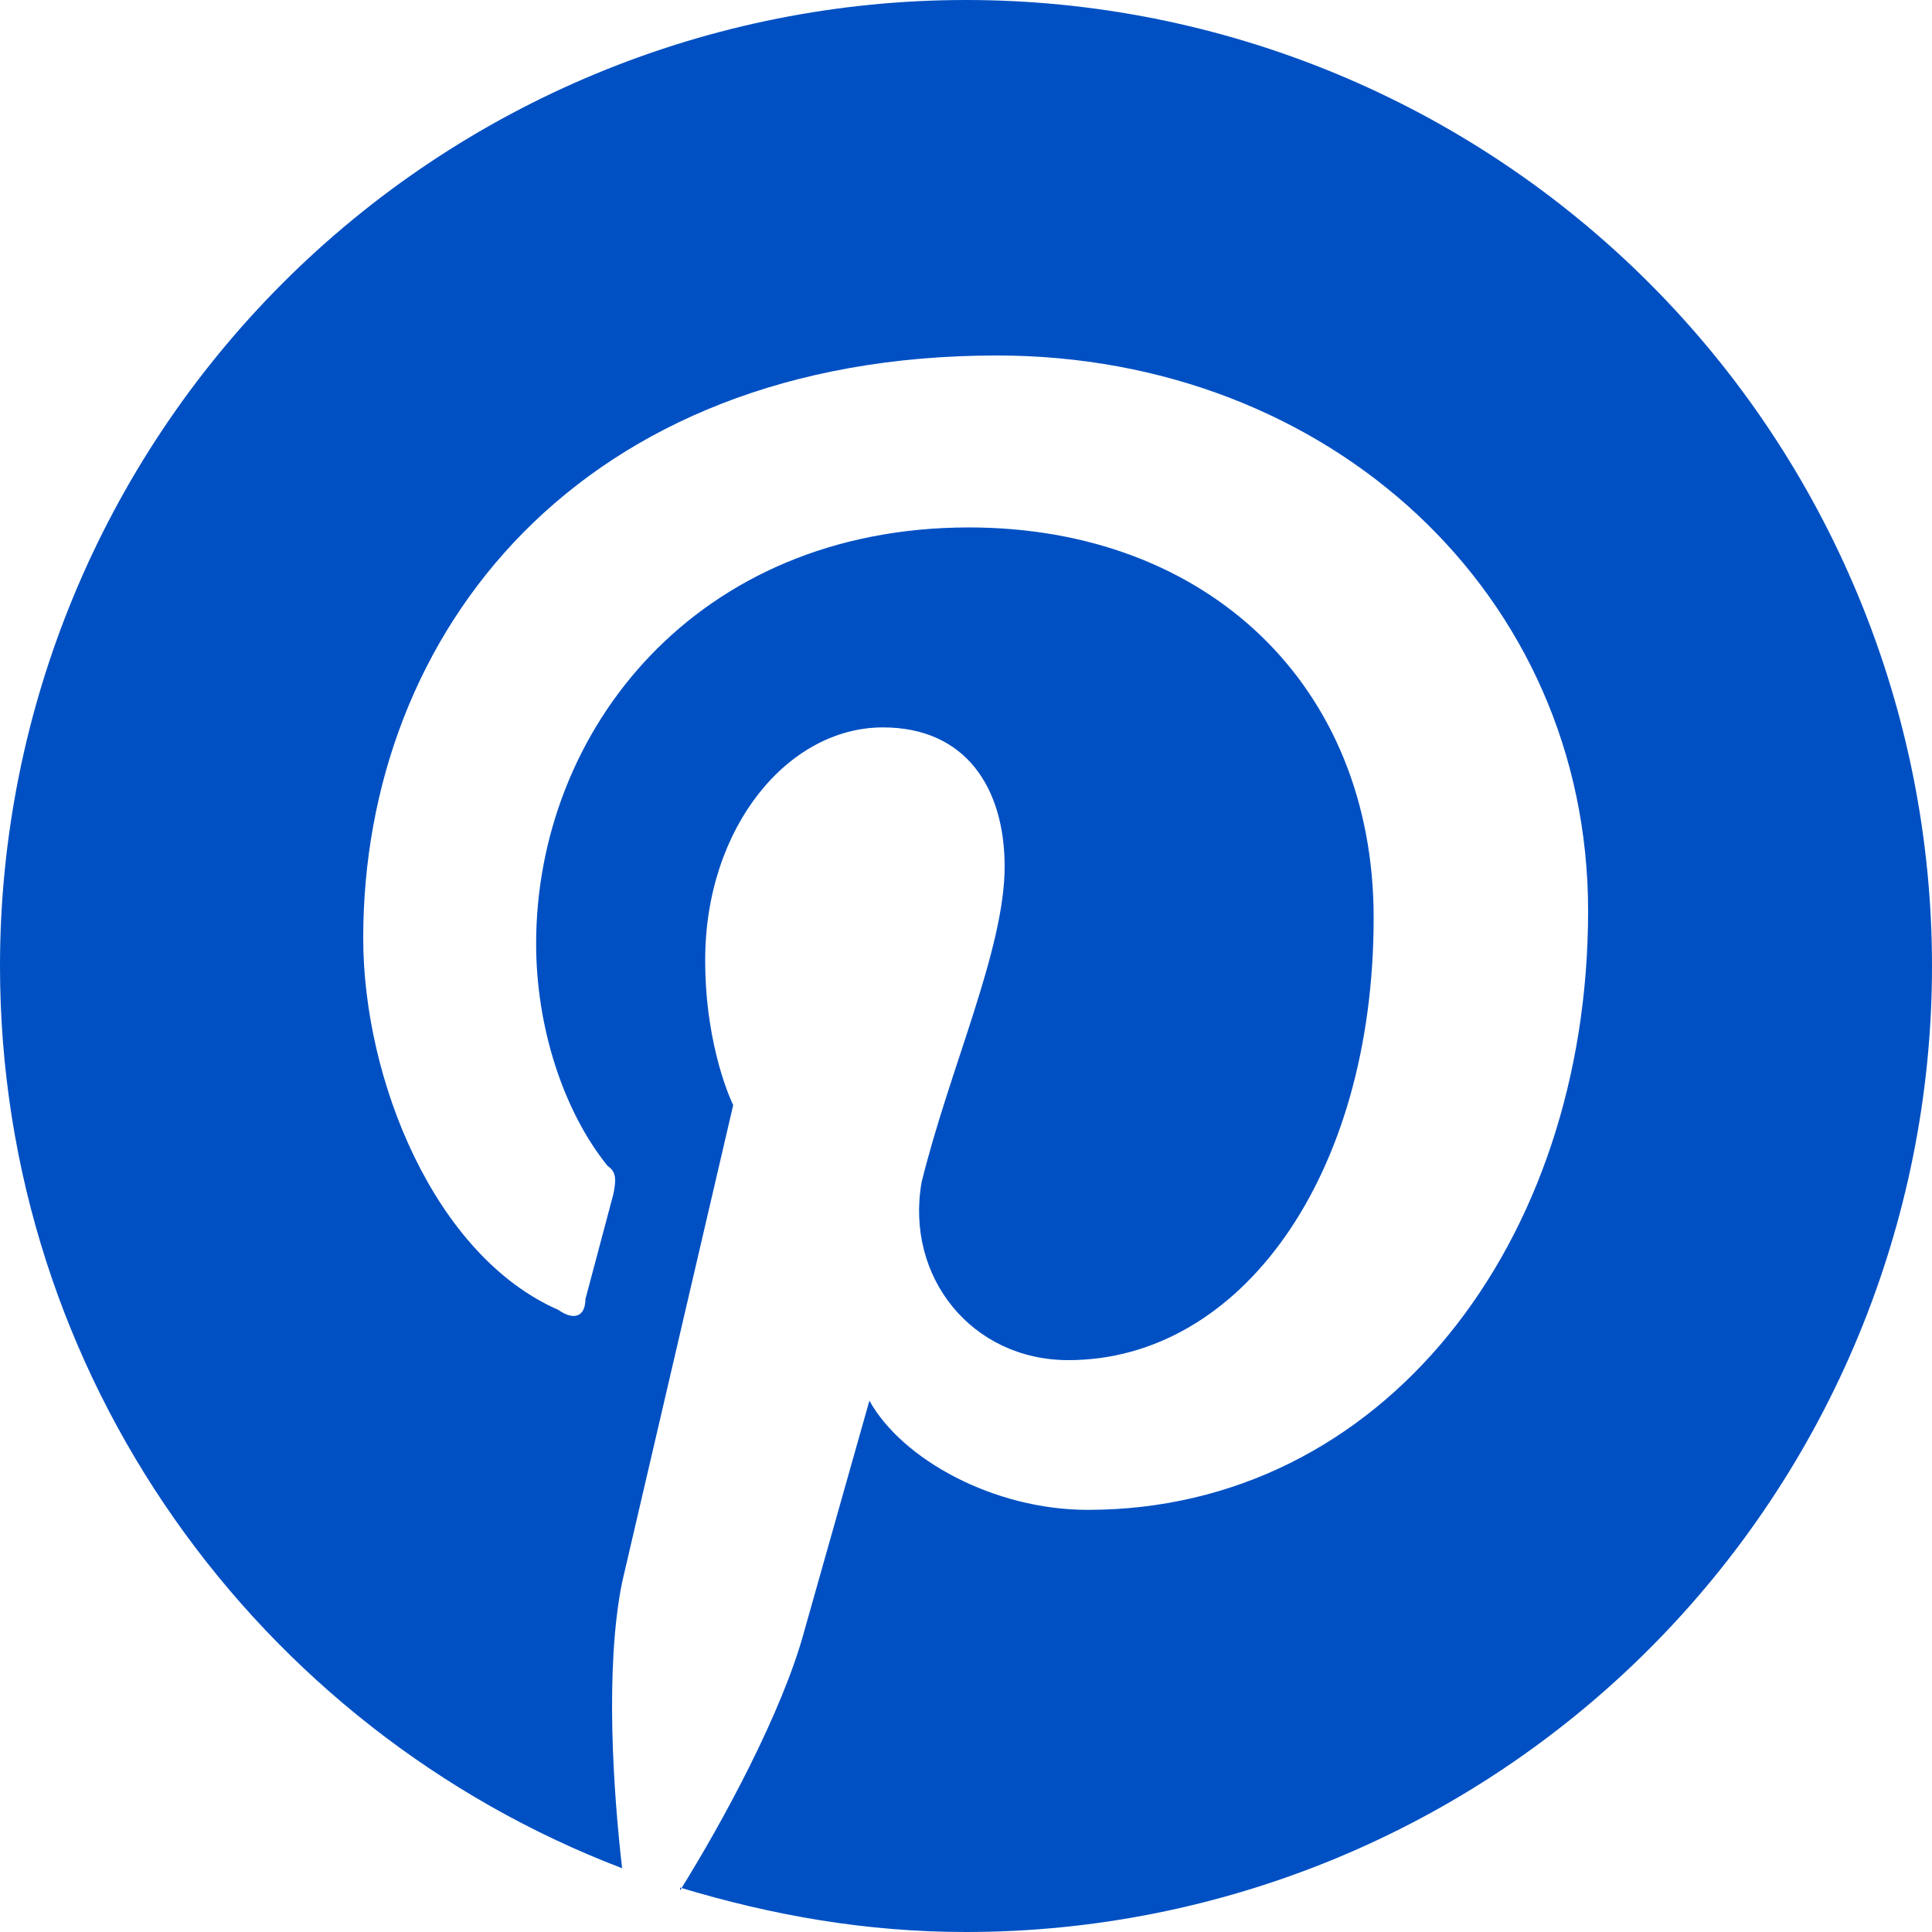 <svg width="16" height="16" viewBox="0 0 16 16" fill="none" xmlns="http://www.w3.org/2000/svg">
<path d="M5.632 15.632C6.4 15.864 7.176 16 8 16C10.122 16 12.157 15.157 13.657 13.657C15.157 12.157 16 10.122 16 8C16 6.949 15.793 5.909 15.391 4.939C14.989 3.968 14.4 3.086 13.657 2.343C12.914 1.6 12.032 1.011 11.062 0.609C10.091 0.207 9.051 0 8 0C6.949 0 5.909 0.207 4.939 0.609C3.968 1.011 3.086 1.6 2.343 2.343C0.843 3.843 0 5.878 0 8C0 11.4 2.136 14.32 5.152 15.472C5.08 14.848 5.008 13.816 5.152 13.104L6.072 9.152C6.072 9.152 5.84 8.688 5.84 7.952C5.84 6.848 6.528 6.024 7.312 6.024C8 6.024 8.32 6.528 8.32 7.176C8.32 7.864 7.864 8.848 7.632 9.792C7.496 10.576 8.048 11.264 8.848 11.264C10.272 11.264 11.376 9.744 11.376 7.6C11.376 5.68 10 4.368 8.024 4.368C5.768 4.368 4.44 6.048 4.44 7.816C4.44 8.504 4.664 9.2 5.032 9.656C5.104 9.704 5.104 9.768 5.08 9.888L4.848 10.76C4.848 10.896 4.76 10.944 4.624 10.848C3.6 10.4 3.008 8.944 3.008 7.768C3.008 5.24 4.8 2.944 8.256 2.944C11.008 2.944 13.152 4.92 13.152 7.544C13.152 10.296 11.448 12.504 9.008 12.504C8.232 12.504 7.472 12.088 7.2 11.6L6.664 13.496C6.48 14.184 5.976 15.104 5.632 15.656V15.632Z" fill="#0050C3"/>
</svg>

